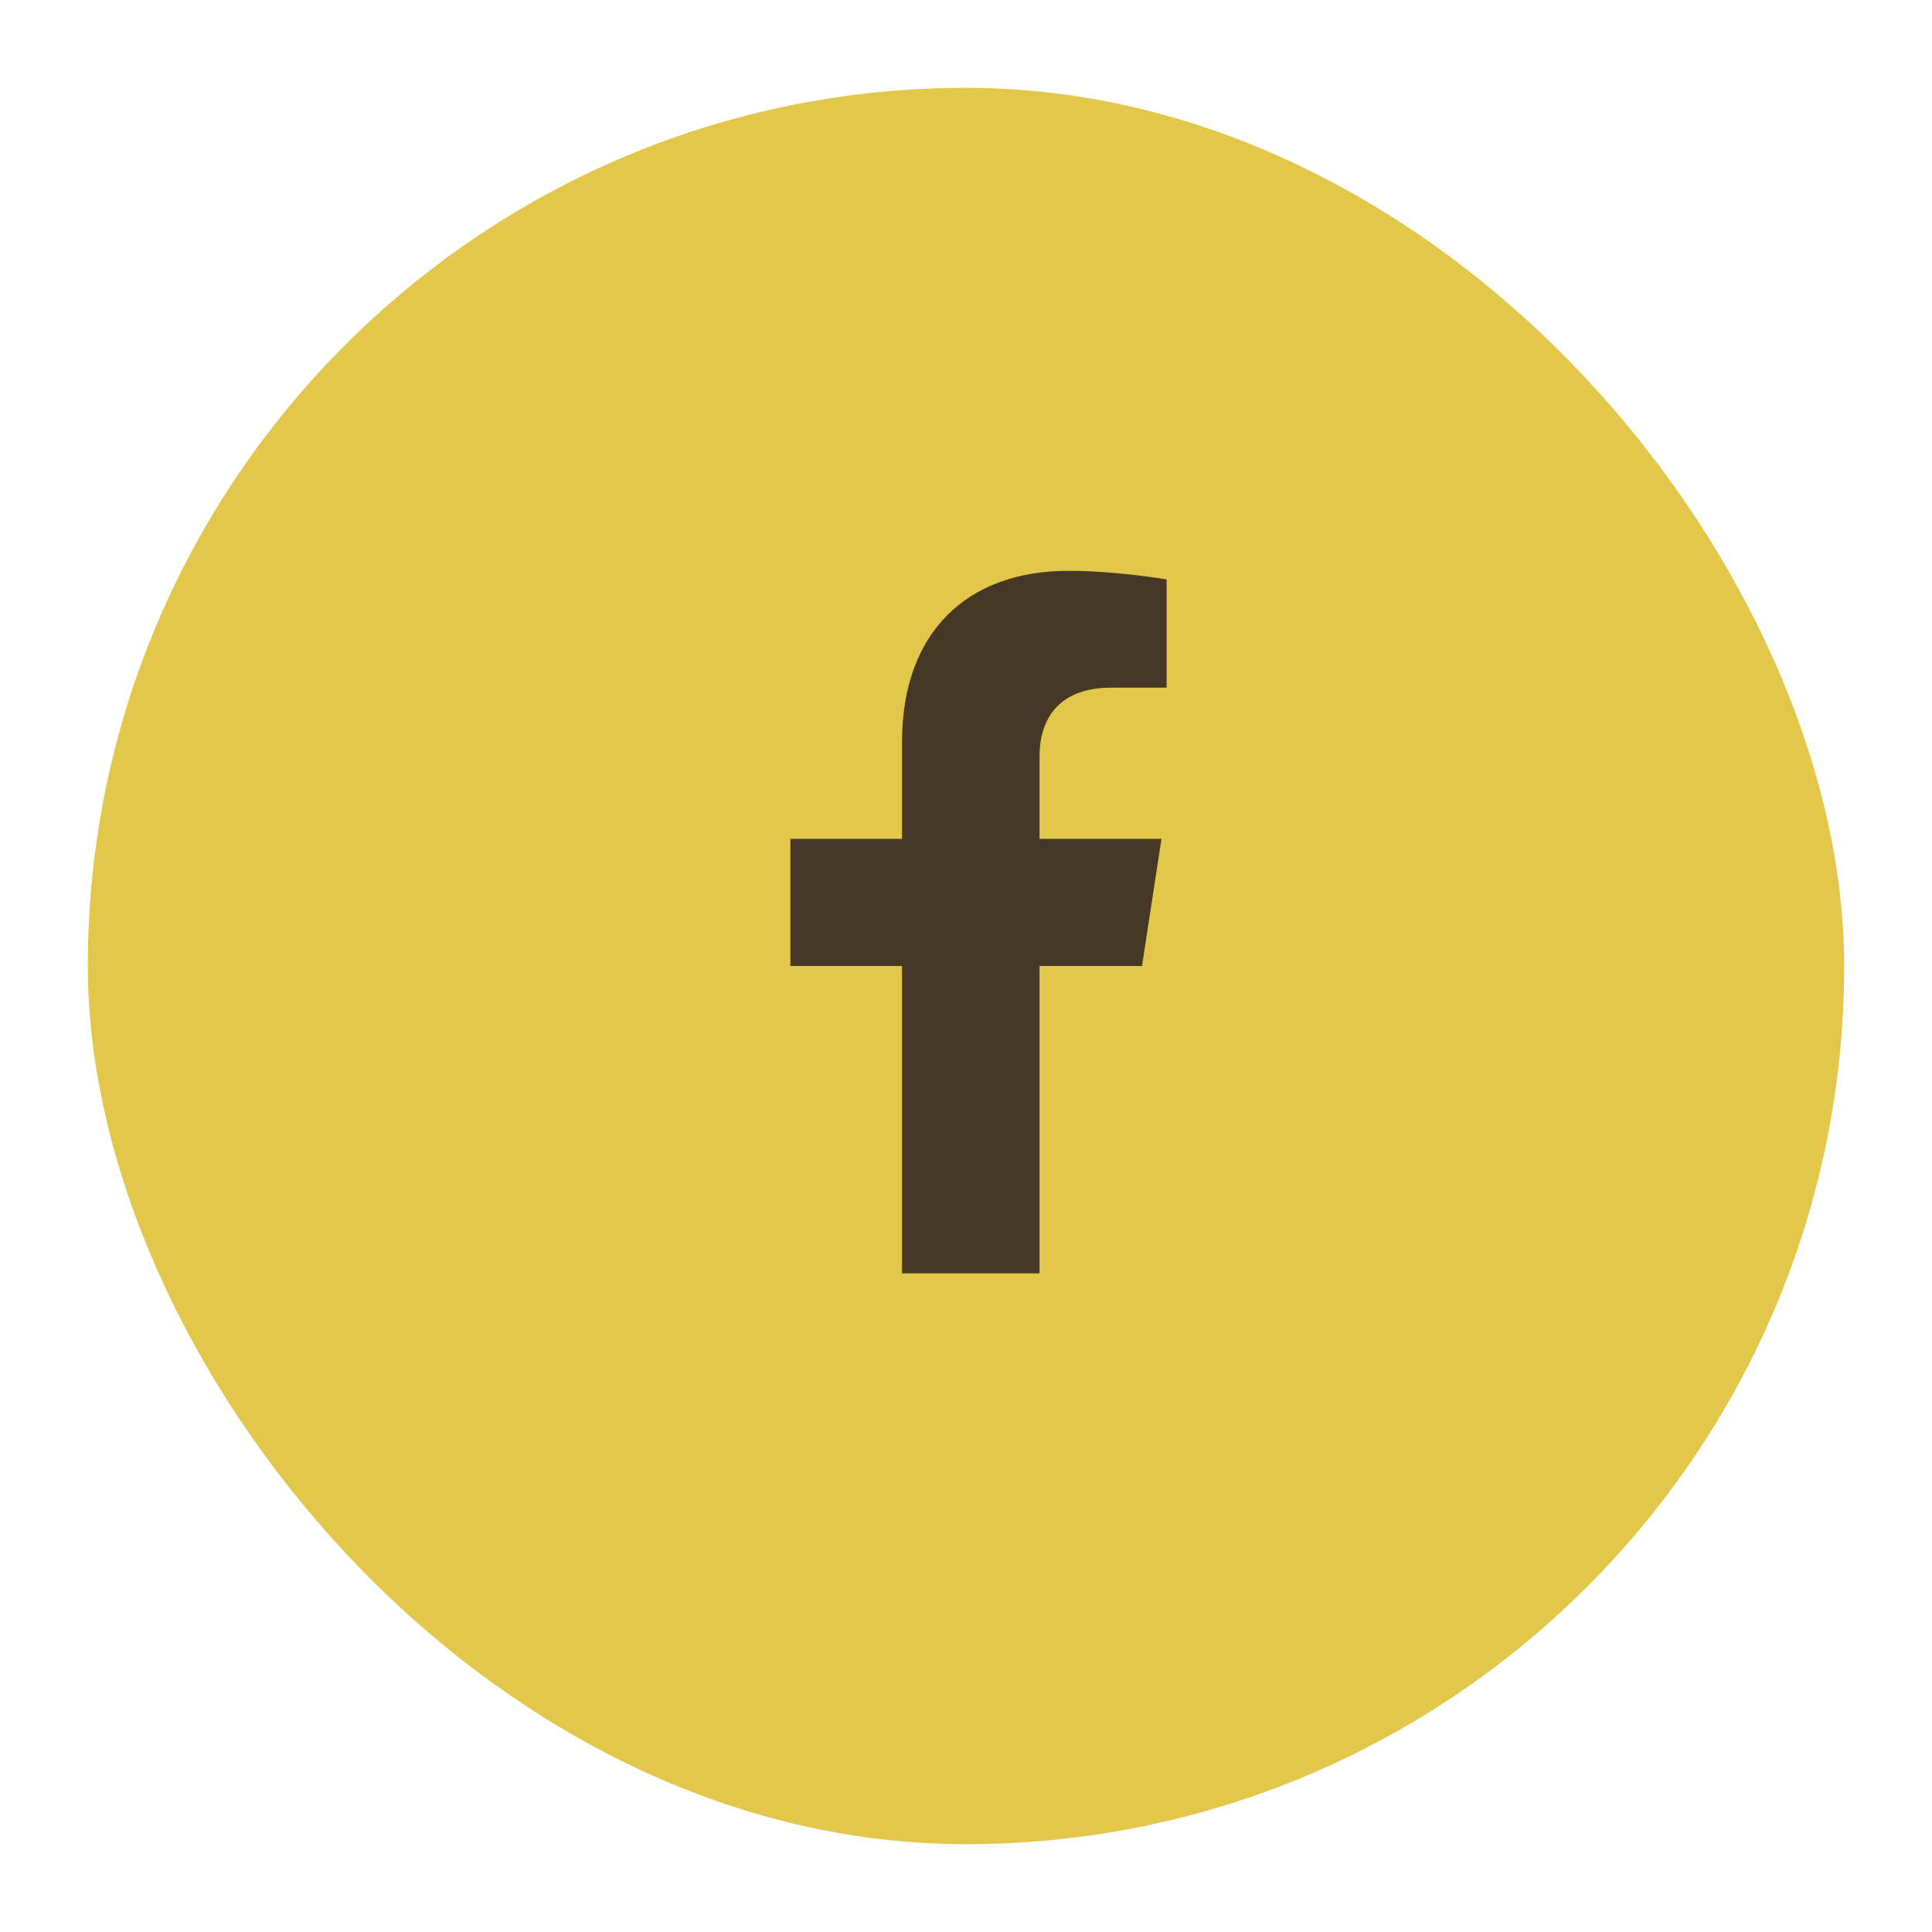 <svg width="44" height="44" viewBox="0 0 44 44" fill="none" xmlns="http://www.w3.org/2000/svg">
<g filter="url(#filter0_d)">
<rect x="2" y="1" width="40" height="40" rx="20" fill="#E2C74B"/>
</g>
<path d="M26.008 22L26.452 19.104H23.674V17.225C23.674 16.433 24.062 15.661 25.306 15.661H26.569V13.196C26.569 13.196 25.423 13 24.327 13C22.039 13 20.543 14.387 20.543 16.898V19.104H18V22H20.543V29H23.674V22H26.008Z" fill="#453825"/>
<defs>
<filter id="filter0_d" x="0" y="0" width="44" height="44" filterUnits="userSpaceOnUse" color-interpolation-filters="sRGB">
<feFlood flood-opacity="0" result="BackgroundImageFix"/>
<feColorMatrix in="SourceAlpha" type="matrix" values="0 0 0 0 0 0 0 0 0 0 0 0 0 0 0 0 0 0 127 0" result="hardAlpha"/>
<feOffset dy="1"/>
<feGaussianBlur stdDeviation="1"/>
<feColorMatrix type="matrix" values="0 0 0 0 0 0 0 0 0 0 0 0 0 0 0 0 0 0 0.05 0"/>
<feBlend mode="normal" in2="BackgroundImageFix" result="effect1_dropShadow"/>
<feBlend mode="normal" in="SourceGraphic" in2="effect1_dropShadow" result="shape"/>
</filter>
</defs>
</svg>
